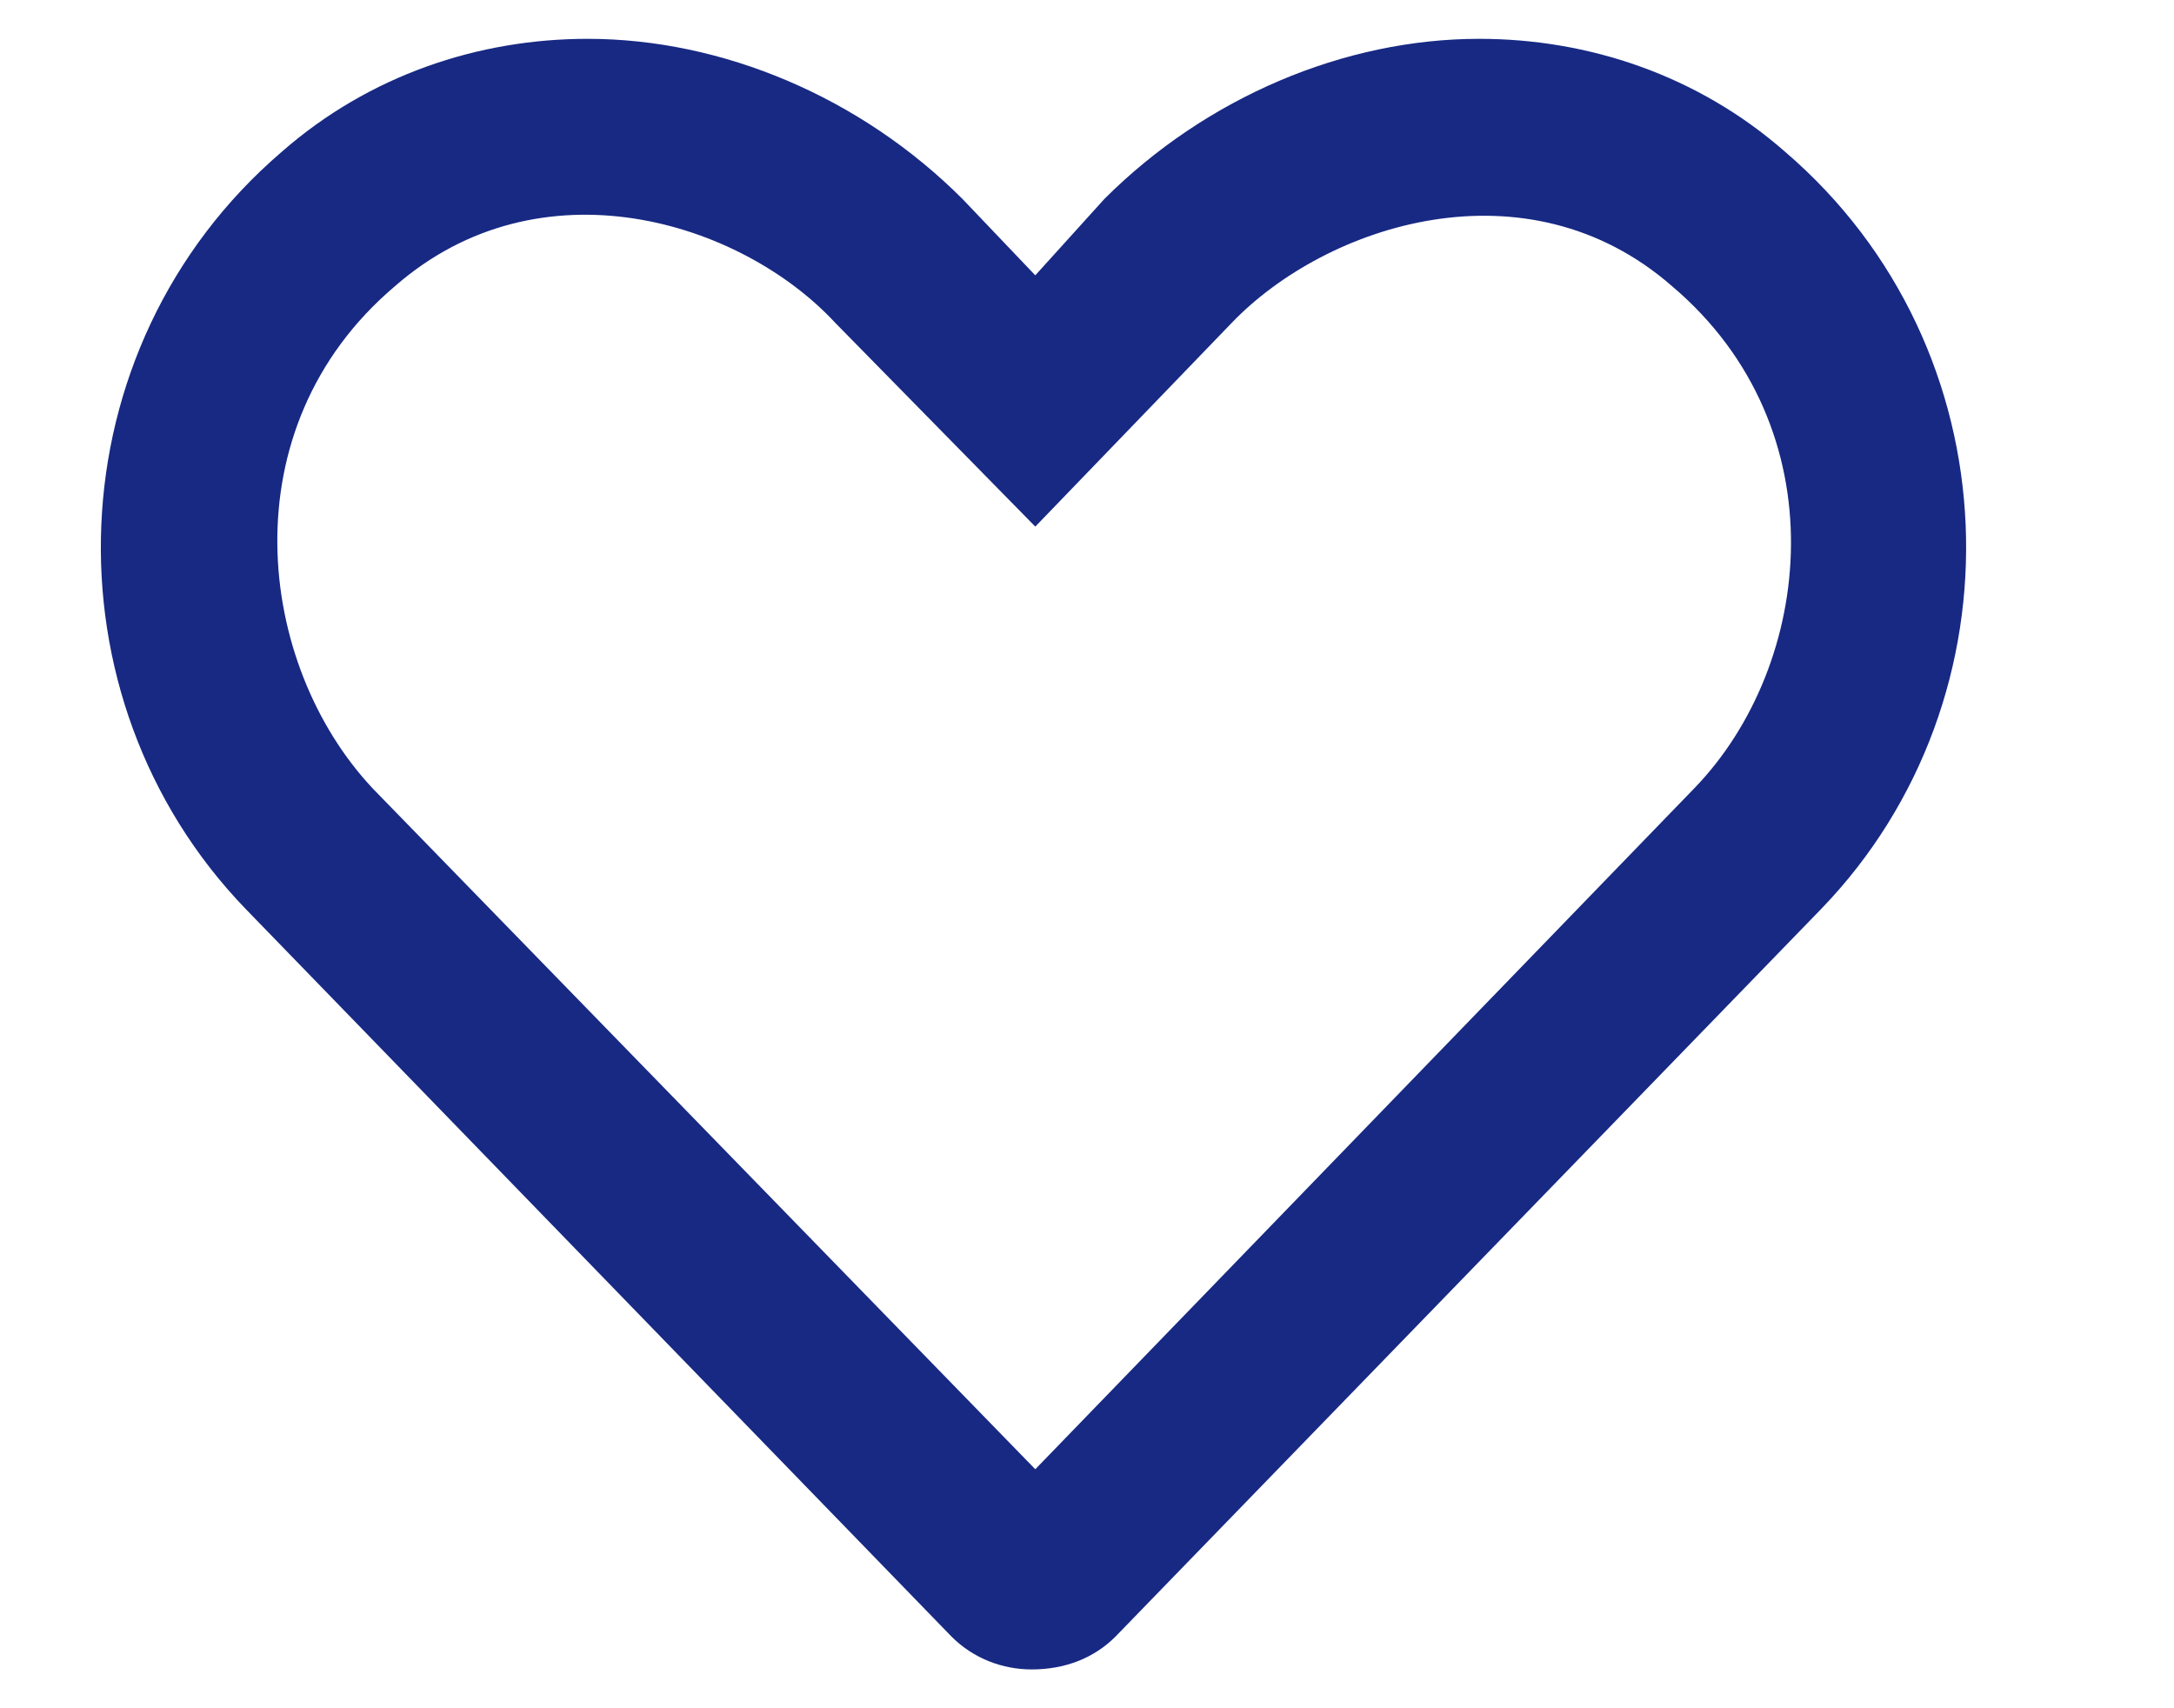 <svg width="14" height="11" viewBox="0 0 14 11" fill="none" xmlns="http://www.w3.org/2000/svg">
<path d="M11.495 0.977C10.933 0.484 10.229 0.25 9.526 0.25C8.659 0.25 7.769 0.625 7.112 1.281L6.667 1.773L6.198 1.281C5.542 0.625 4.651 0.25 3.784 0.25C3.081 0.25 2.378 0.484 1.815 0.977C0.339 2.242 0.269 4.492 1.581 5.852L6.128 10.539C6.269 10.68 6.456 10.75 6.644 10.75C6.854 10.75 7.042 10.68 7.183 10.539L11.729 5.852C13.042 4.492 12.972 2.242 11.495 0.977ZM10.909 5.078L6.667 9.461L2.401 5.078C1.651 4.281 1.464 2.758 2.542 1.844C3.479 1.023 4.769 1.422 5.378 2.078L6.667 3.391L7.933 2.078C8.542 1.445 9.831 1.023 10.769 1.844C11.847 2.758 11.683 4.281 10.909 5.078Z" fill="#172983"/>
</svg>
